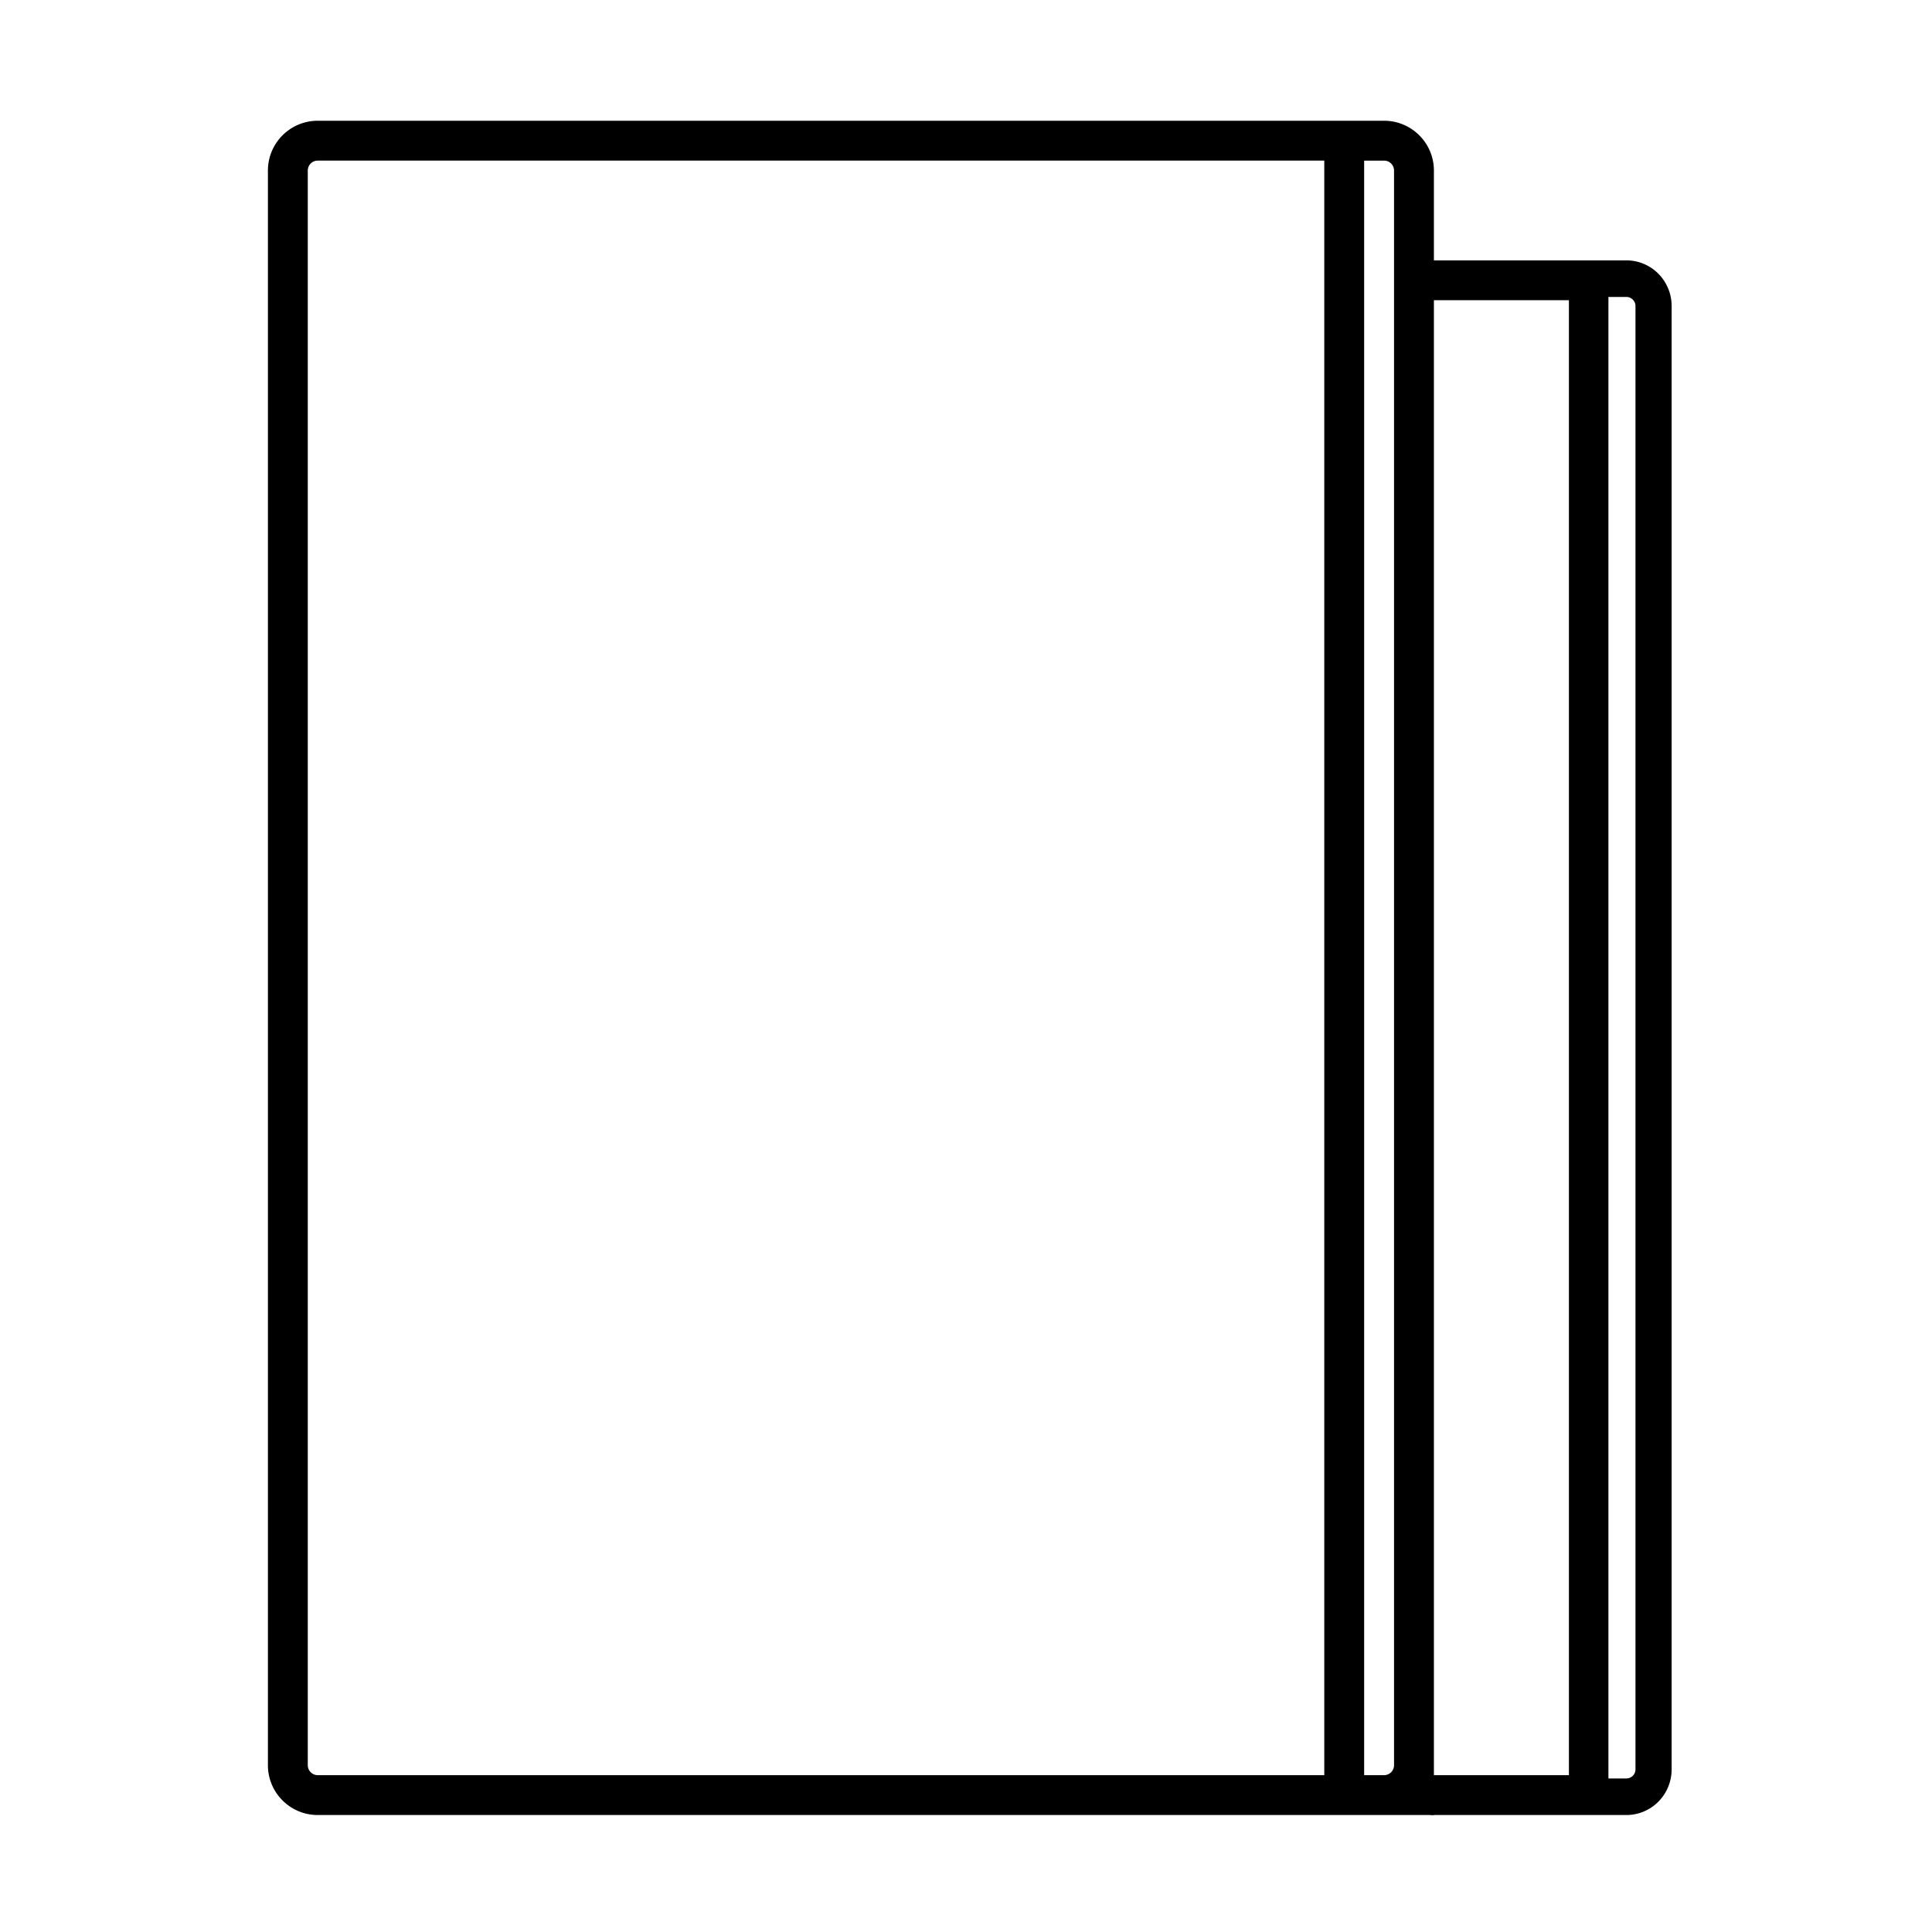 <svg width="512" height="512" xmlns="http://www.w3.org/2000/svg"><g fill="#000" fill-rule="nonzero"><path d="M380 470.435V45.205C380 37.913 374.088 32 366.795 32H84.205C76.912 32 71 37.912 71 45.206v422.588C71 475.088 76.912 481 84.205 481H380v-10.565zm-29.051 0H84.205a2.641 2.641 0 01-2.64-2.64V45.204a2.641 2.641 0 012.64-2.64H350.95v427.87zm18.487-2.64a2.641 2.641 0 01-2.641 2.64h-5.282V42.565h5.282a2.641 2.641 0 012.64 2.64v422.59z"/><path d="M431.038 69H375v10.564h40.779v390.872h-36.644V481h51.903a11.934 11.934 0 008.47-3.561 12.152 12.152 0 003.492-8.561V81.122a12.152 12.152 0 00-3.493-8.56A11.934 11.934 0 00431.038 69zm2.382 399.878a2.42 2.42 0 01-2.382 2.43h-4.79V78.692h4.79a2.42 2.42 0 012.382 2.43v387.755z"/></g></svg>